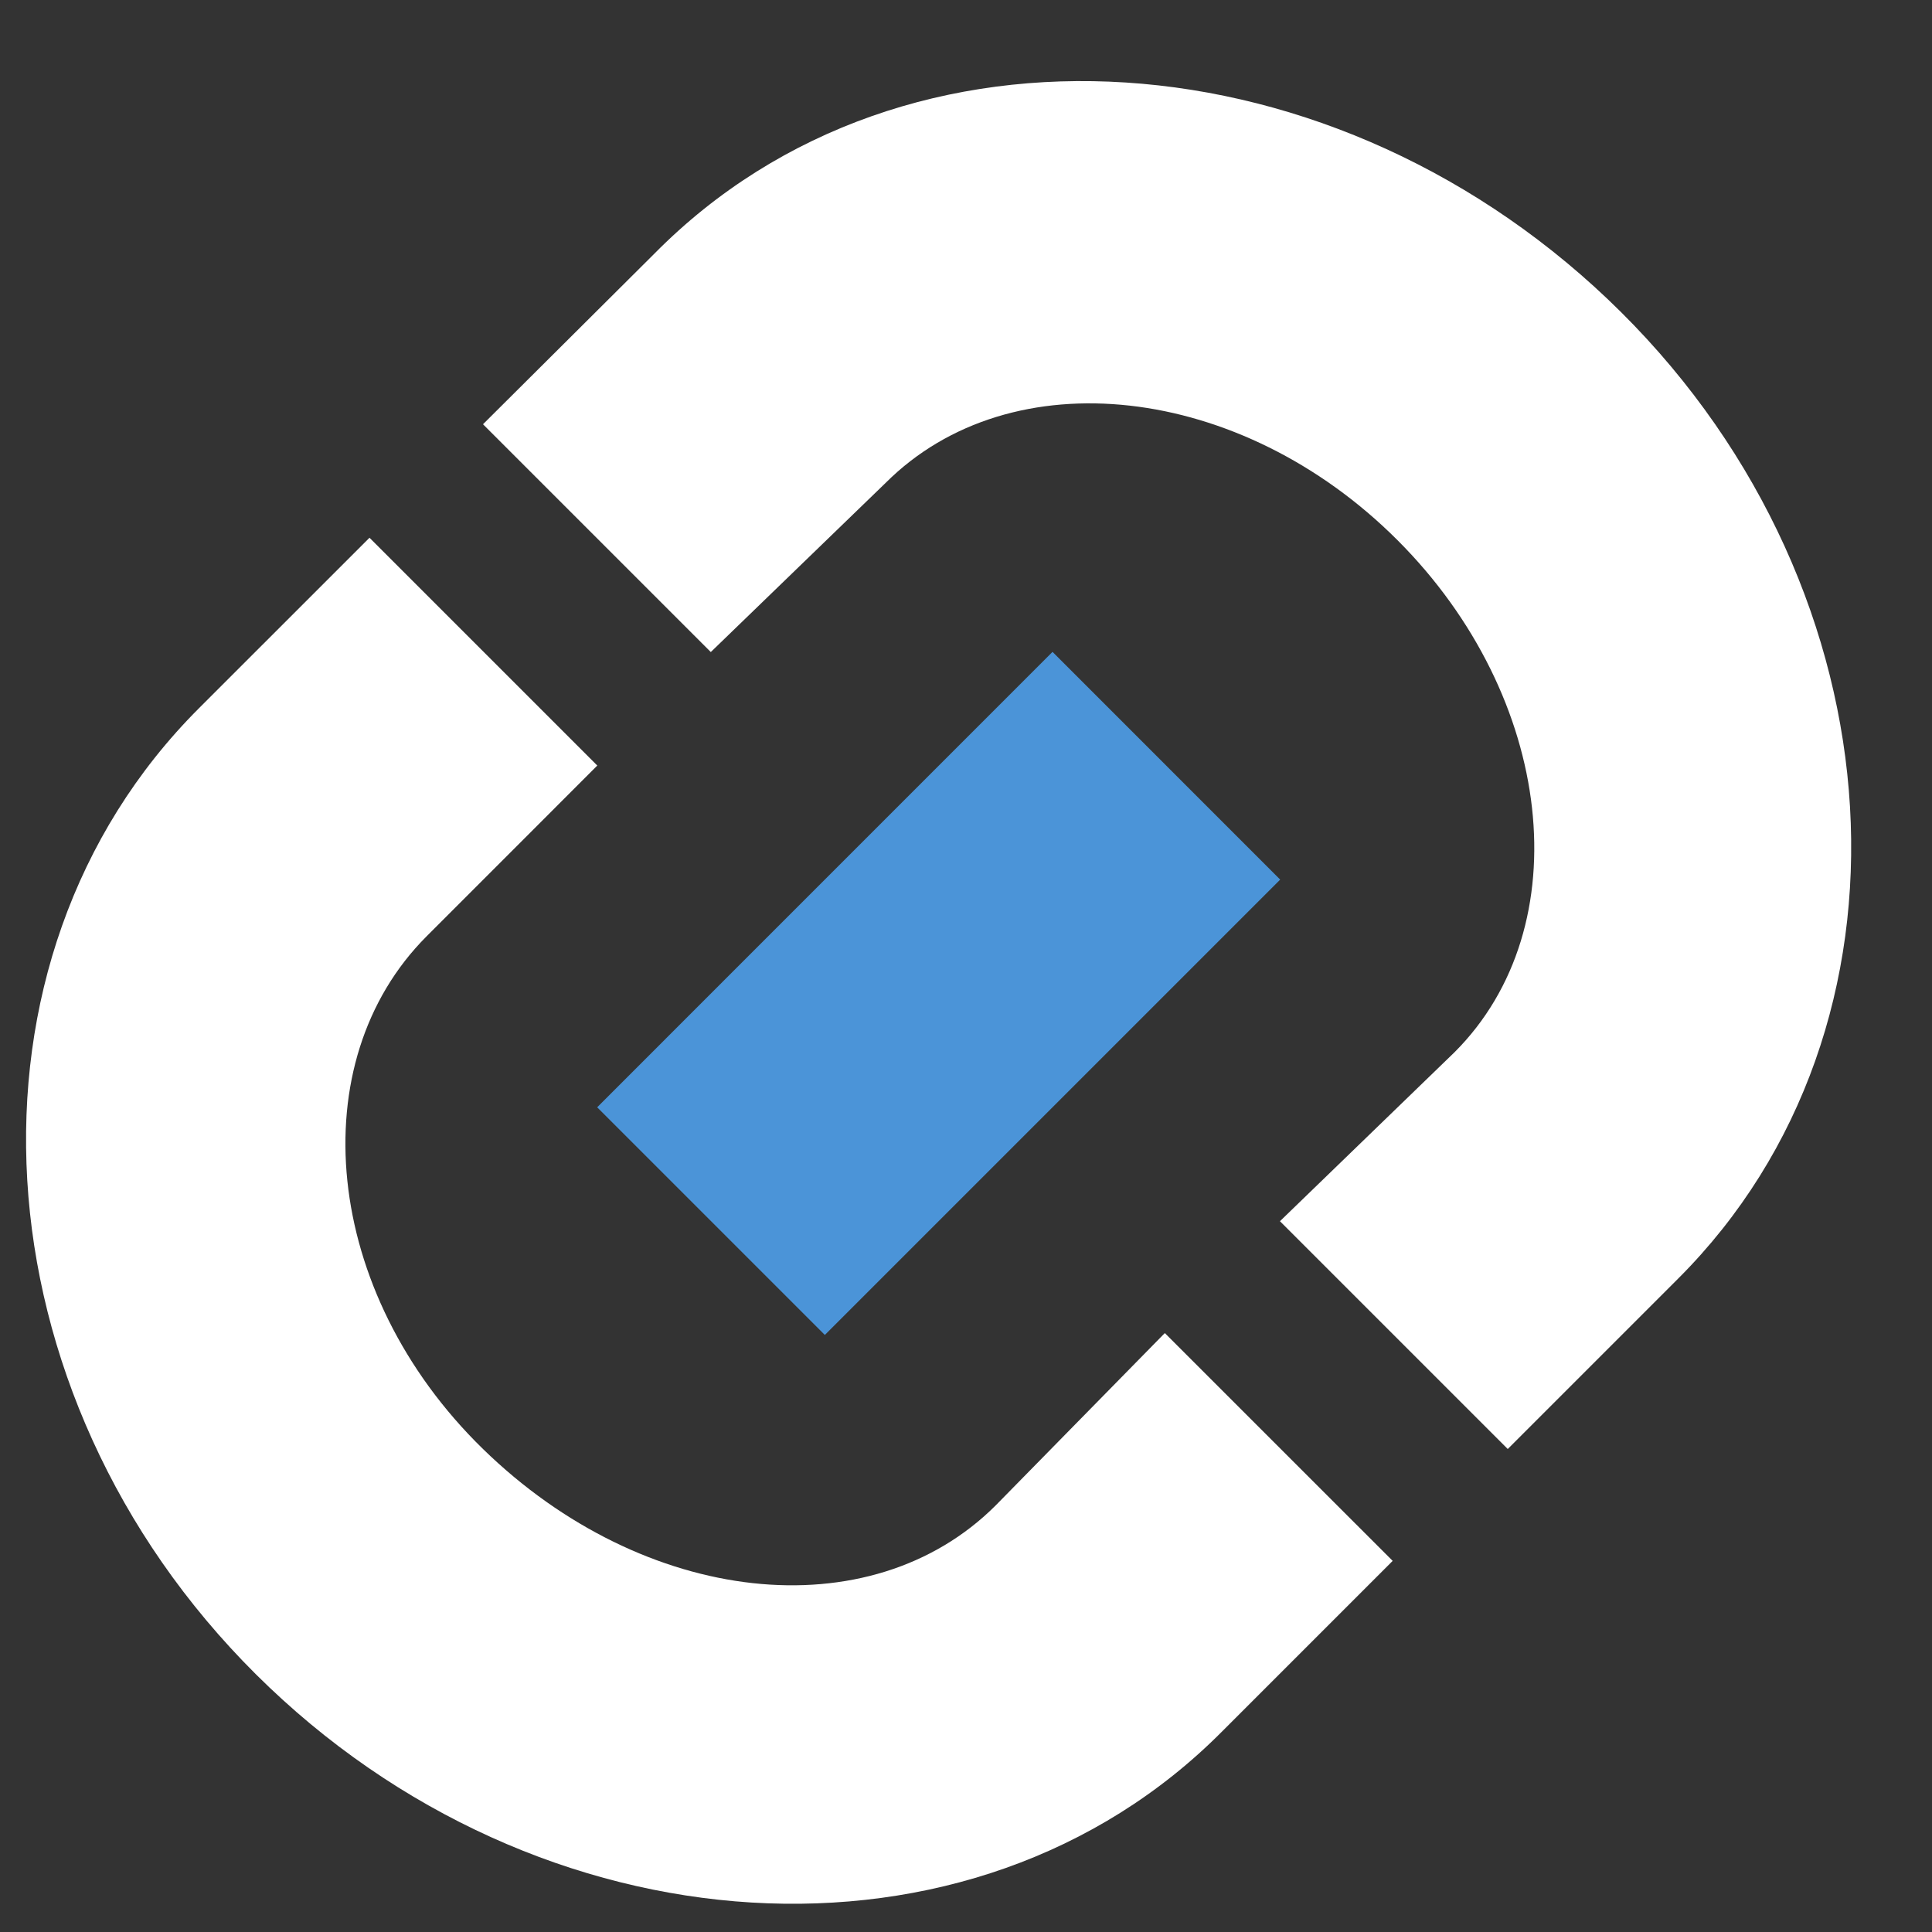 <svg width="32" height="32" viewBox="0 0 32 32" fill="none" xmlns="http://www.w3.org/2000/svg">
<rect x="0" y="0" width="32" height="32" fill="#333333" stroke="none"/>
<path d="M17.433 10.797L9.891 18.34L13.662 22.111L21.204 14.569L17.433 10.797Z" fill="#4B94D8"/>
<path d="M10.84 4.2L8 7.027L11.773 10.8L14.667 8C16.747 5.92 20.547 6.347 23.147 8.947C25.747 11.547 26.173 15.347 24.093 17.427L21.2 20.227L24.973 24L27.8 21.173C31.96 17.013 31.533 9.827 26.853 5.173C22.173 0.52 14.987 -1.74046e-05 10.84 4.2Z" fill="white"/>
<path d="M7.067 15.507L9.893 12.68L6.12 8.907L3.293 11.733C-0.867 15.893 -0.44 23.08 4.24 27.733C8.92 32.387 16.107 32.84 20.24 28.68L23.067 25.853L19.293 22.08L16.493 24.933C14.413 27.013 10.667 26.6 8 24C5.333 21.4 4.987 17.587 7.067 15.507Z" fill="white"/>
</svg>
